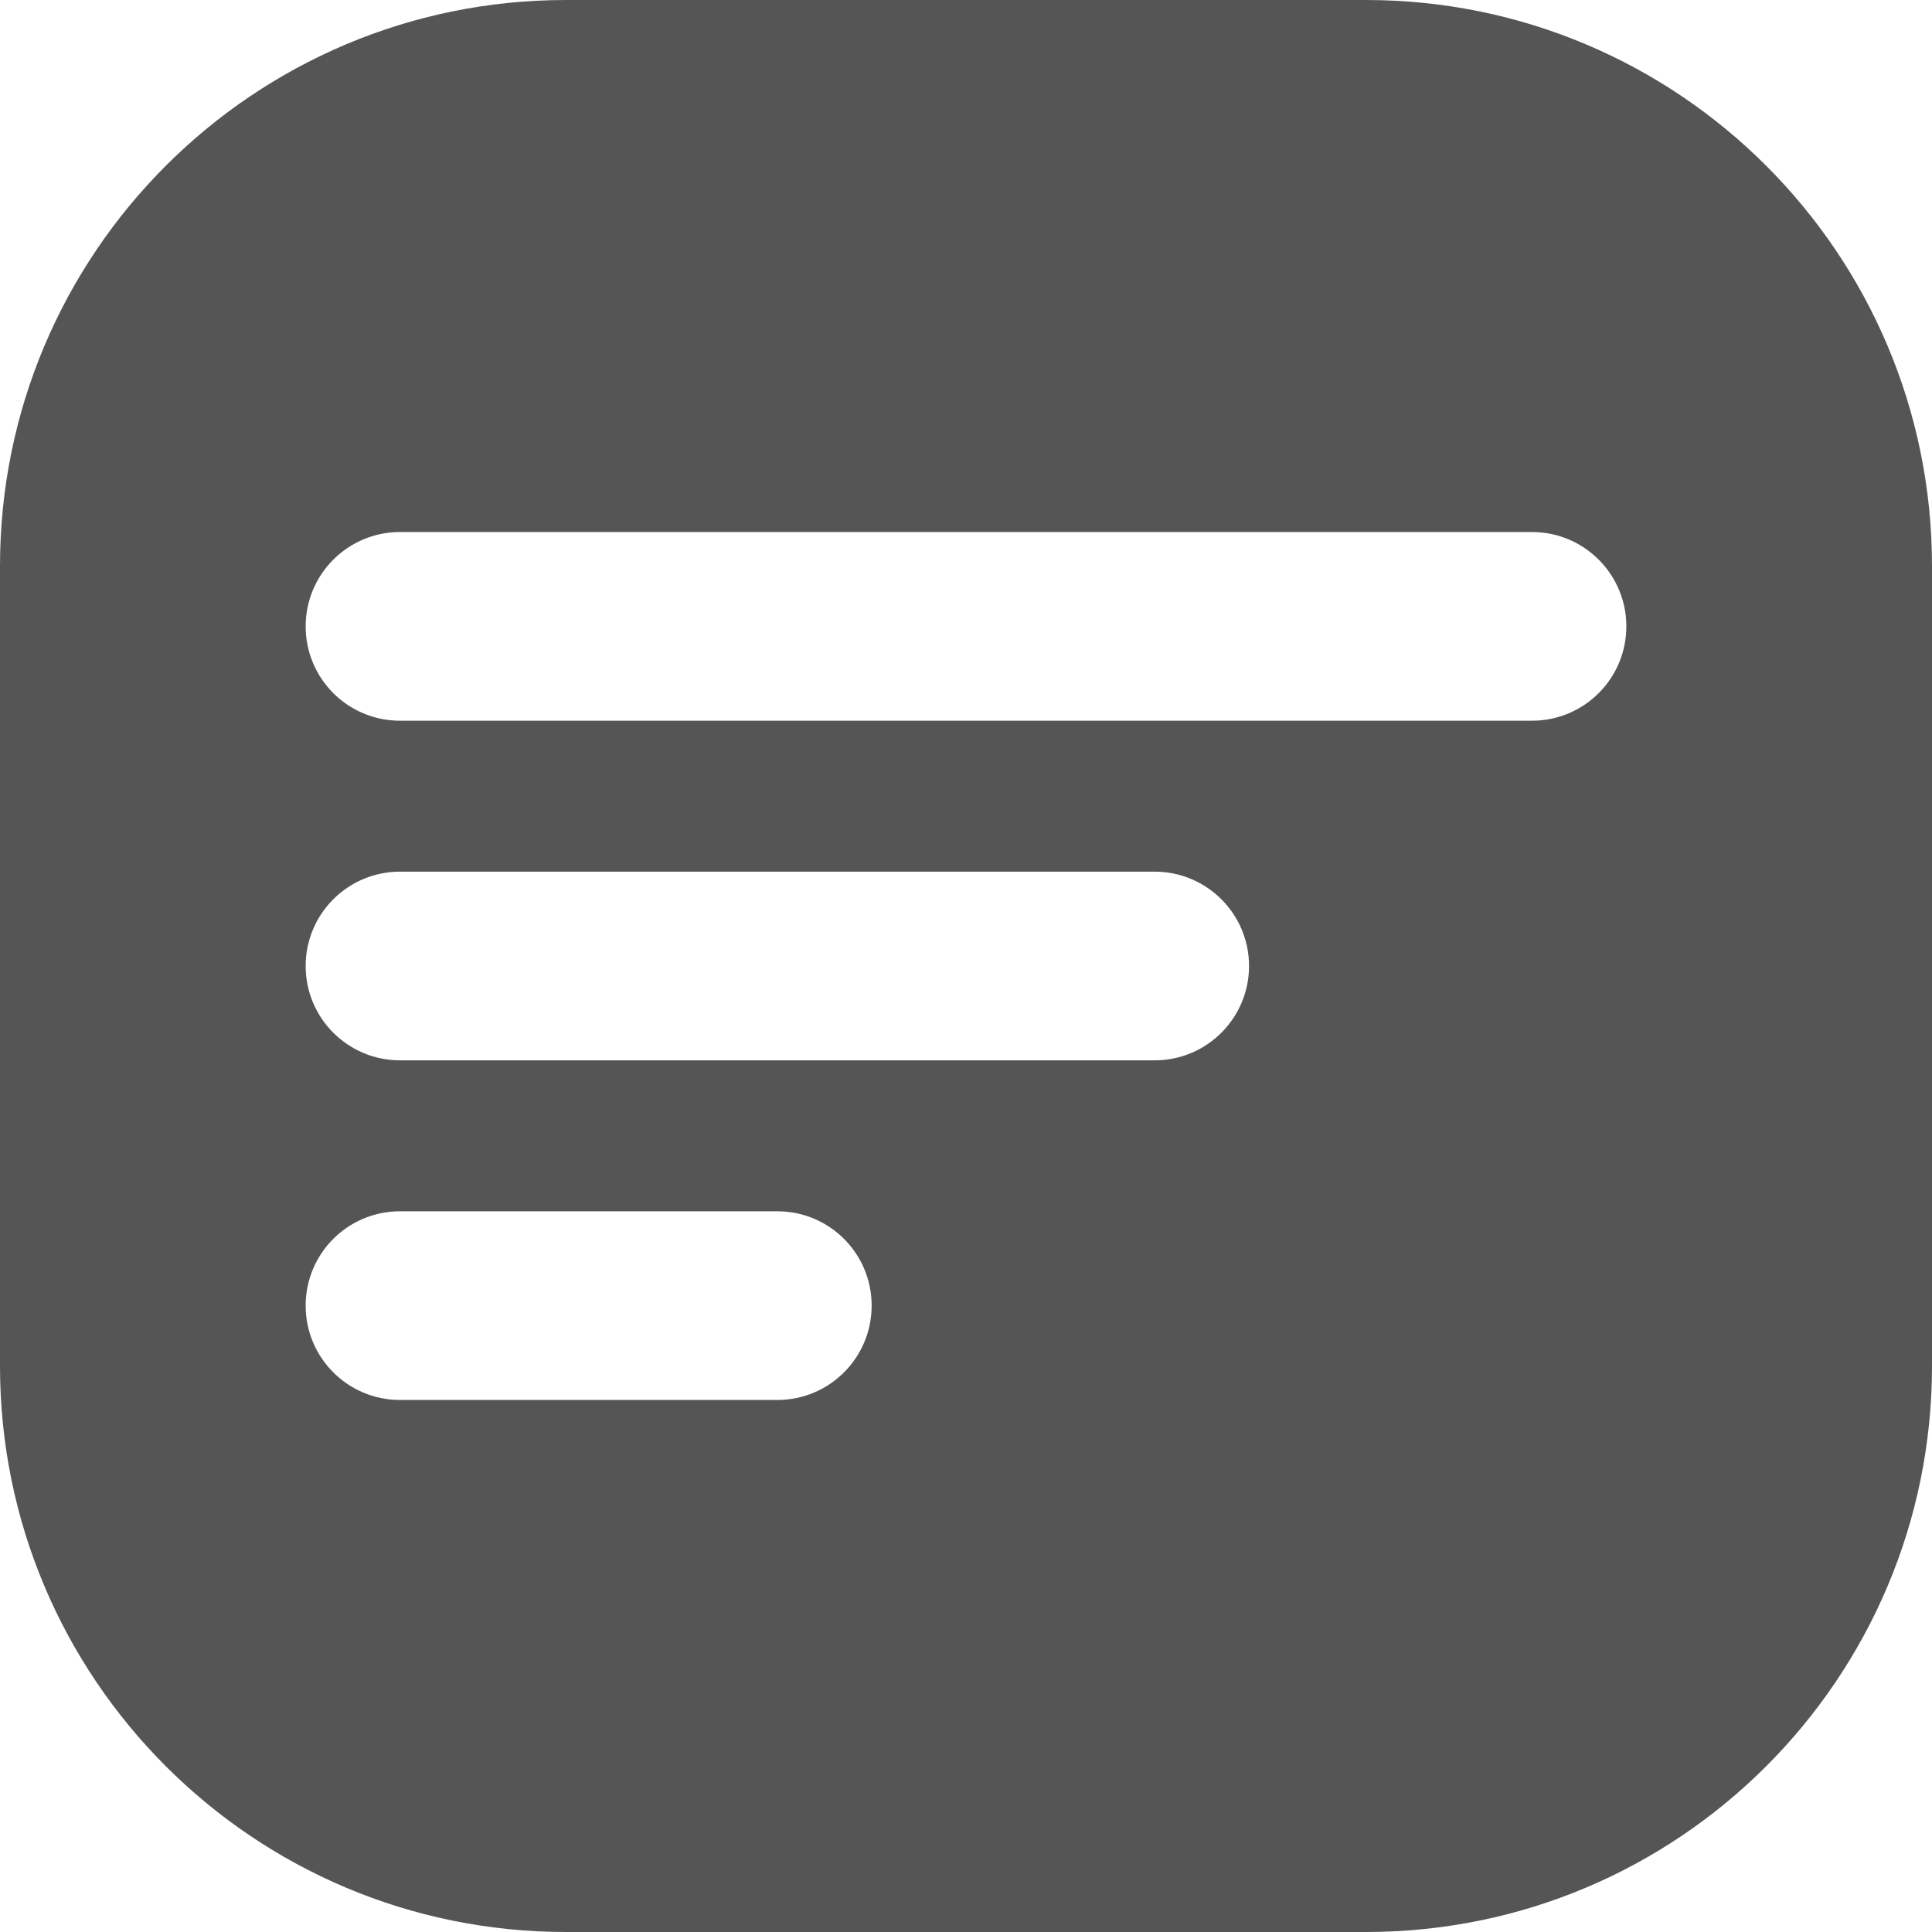 <svg xmlns="http://www.w3.org/2000/svg" width="24" height="24" viewBox="0 0 24 24" fill="none">
    <path d="M24 7.031C24 3.148 20.852 0 16.969 0H7.031C3.148 0 0 3.148 0 7.031V16.969C0 20.852 3.148 24 7.031 24H16.969C20.852 24 24 20.852 24 16.969V7.031ZM10.828 16.219C10.828 16.866 10.304 17.391 9.656 17.391H4.969C4.321 17.391 3.797 16.866 3.797 16.219C3.797 15.571 4.321 15.047 4.969 15.047H9.656C10.304 15.047 10.828 15.571 10.828 16.219ZM15.516 12C15.516 12.647 14.991 13.172 14.344 13.172H4.969C4.321 13.172 3.797 12.647 3.797 12C3.797 11.353 4.321 10.828 4.969 10.828H14.344C14.991 10.828 15.516 11.353 15.516 12ZM19.031 8.953H4.969C4.321 8.953 3.797 8.429 3.797 7.781C3.797 7.134 4.321 6.609 4.969 6.609H19.031C19.679 6.609 20.203 7.134 20.203 7.781C20.203 8.429 19.679 8.953 19.031 8.953Z" fill="#555555"/>
  </svg>